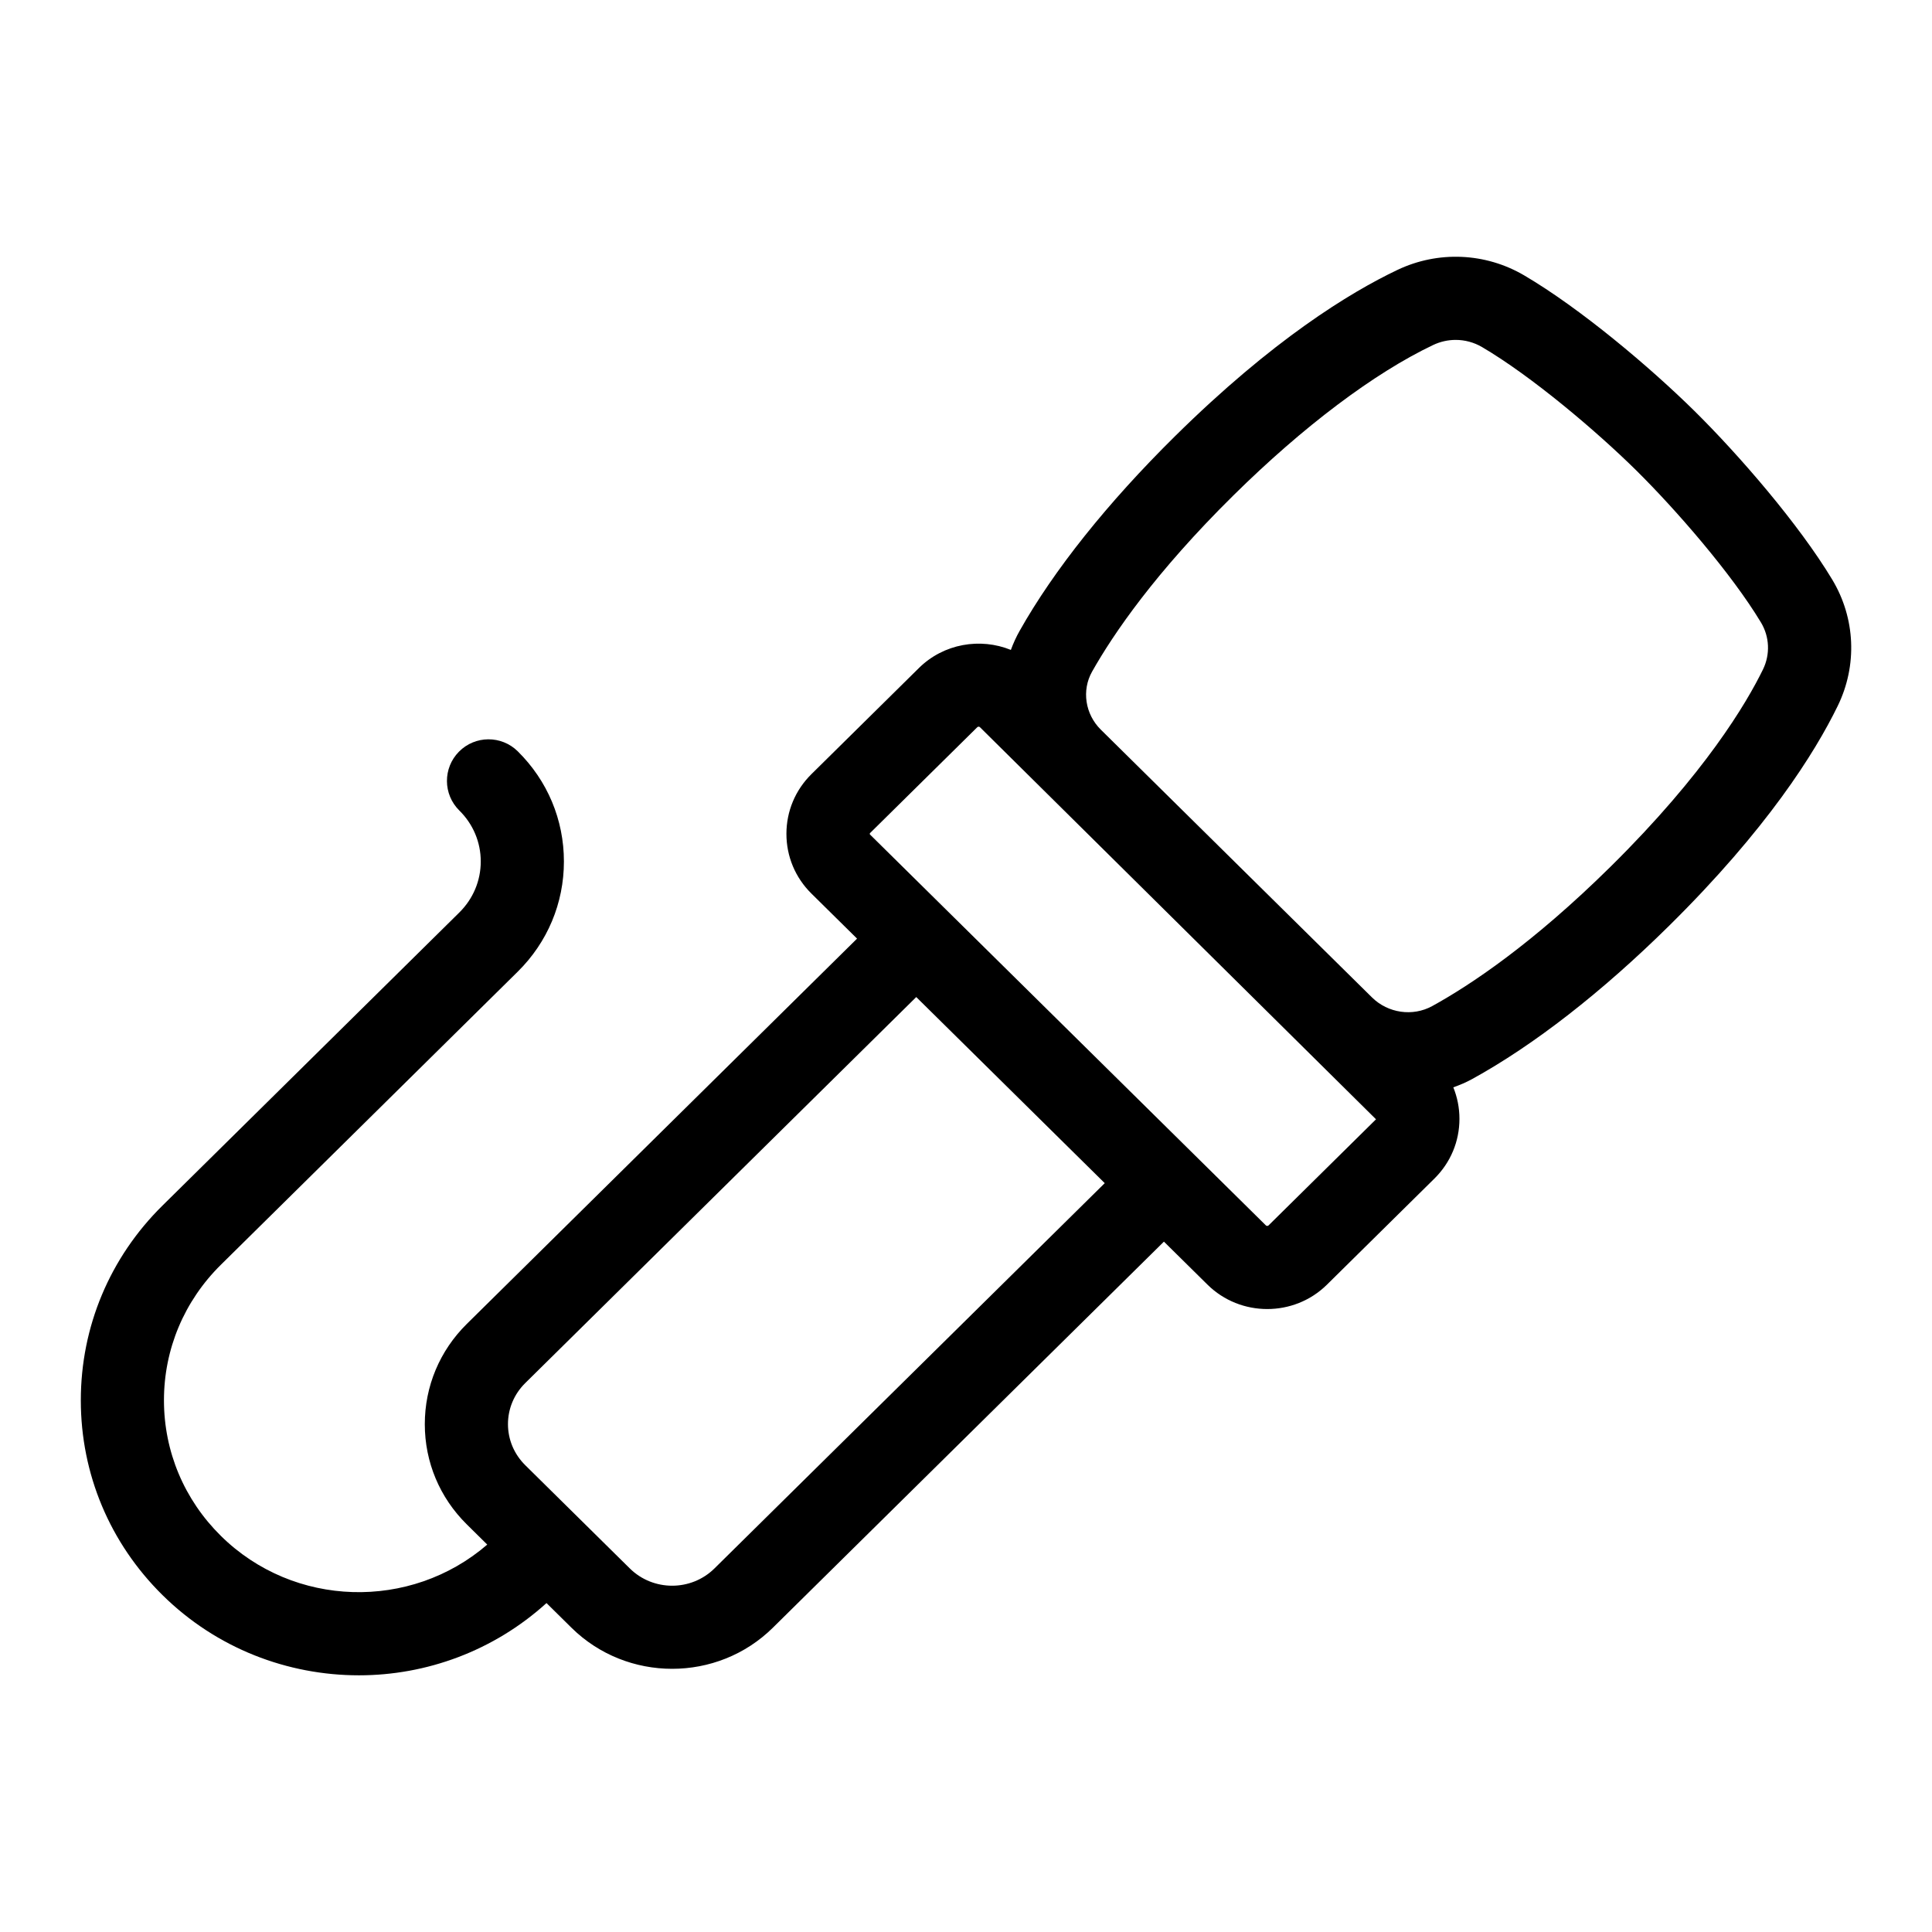<?xml version="1.0" encoding="UTF-8"?>
<!-- Uploaded to: ICON Repo, www.svgrepo.com, Generator: ICON Repo Mixer Tools -->
<svg fill="#000000" width="800px" height="800px" version="1.1" viewBox="144 144 512 512" xmlns="http://www.w3.org/2000/svg">
 <path d="m629.55 297.58c-8.848-14.691-24.688-32.996-36.461-44.625-11.777-11.625-30.312-27.258-45.18-35.984-10.254-6.019-22.809-6.562-33.574-1.441-12.594 5.988-33.055 18.5-58.973 44.098-17.844 17.621-32.078 35.449-41.152 51.559-0.922 1.633-1.688 3.324-2.32 5.047-8.109-3.289-17.789-1.695-24.367 4.797l-28.488 28.125c-4.273 4.219-6.625 9.84-6.625 15.824 0 5.984 2.352 11.609 6.625 15.824l12.094 11.941-103.42 102.11c-7.18 7.09-11.133 16.523-11.133 26.566 0 10.043 3.953 19.477 11.133 26.559l5.418 5.352c-20.305 17.531-51.246 16.789-70.59-2.305-9.727-9.605-15.086-22.367-15.086-35.926s5.356-26.316 15.086-35.926l78.668-77.672c7.894-7.797 12.238-18.164 12.238-29.203 0-11.039-4.344-21.406-12.234-29.195-4.332-4.277-11.312-4.231-15.586 0.102-4.277 4.332-4.231 11.309 0.102 15.586 3.664 3.613 5.68 8.414 5.68 13.508 0 5.098-2.019 9.898-5.68 13.52l-78.668 77.672c-13.957 13.777-21.641 32.105-21.641 51.609s7.688 37.832 21.641 51.609c14.359 14.18 33.211 21.266 52.07 21.266 17.855 0 35.664-6.438 49.699-19.145l6.598 6.516c7.363 7.273 17.031 10.906 26.703 10.906s19.344-3.633 26.703-10.906l103.62-102.3 11.555 11.406c4.363 4.305 10.094 6.457 15.824 6.457s11.465-2.152 15.824-6.461l28.488-28.125c4.273-4.219 6.625-9.84 6.625-15.824 0-2.91-0.566-5.727-1.625-8.344 1.703-0.609 3.383-1.309 4.996-2.199 16.312-8.965 34.355-23.008 52.191-40.617 25.934-25.602 38.617-45.816 44.688-58.266 5.242-10.746 4.695-23.262-1.465-33.488zm-296.21 262.07c-6.188 6.106-16.246 6.106-22.434 0l-27.715-27.363v-0.004c-2.949-2.914-4.574-6.773-4.574-10.871 0-4.102 1.625-7.965 4.578-10.883l103.62-102.3 49.953 49.32zm146.83-90.898c-0.176 0.172-0.516 0.168-0.684 0.004l-19.285-19.043-0.008-0.008-65.641-64.809-0.008-0.008-20.031-19.777v-0.281l28.488-28.125c0.086-0.086 0.215-0.129 0.34-0.129 0.129 0 0.258 0.043 0.344 0.129l104.97 103.92zm131.04-147.35c-4.356 8.926-15.391 27.59-40.363 52.246-20.73 20.465-37.176 31.41-47.316 36.984-5.156 2.82-11.699 1.875-15.934-2.301l-35.941-35.484-35.938-35.492c-4.148-4.098-5.098-10.41-2.312-15.355 5.641-10.004 16.711-26.23 37.438-46.695 18.516-18.281 37.324-32.441 52.949-39.875 1.902-0.902 3.941-1.352 5.977-1.352 2.422 0 4.832 0.637 6.981 1.895 13.156 7.723 30.395 22.344 40.848 32.664 10.441 10.312 25.246 27.324 33.066 40.309 2.293 3.805 2.492 8.457 0.547 12.457z"/>
</svg>